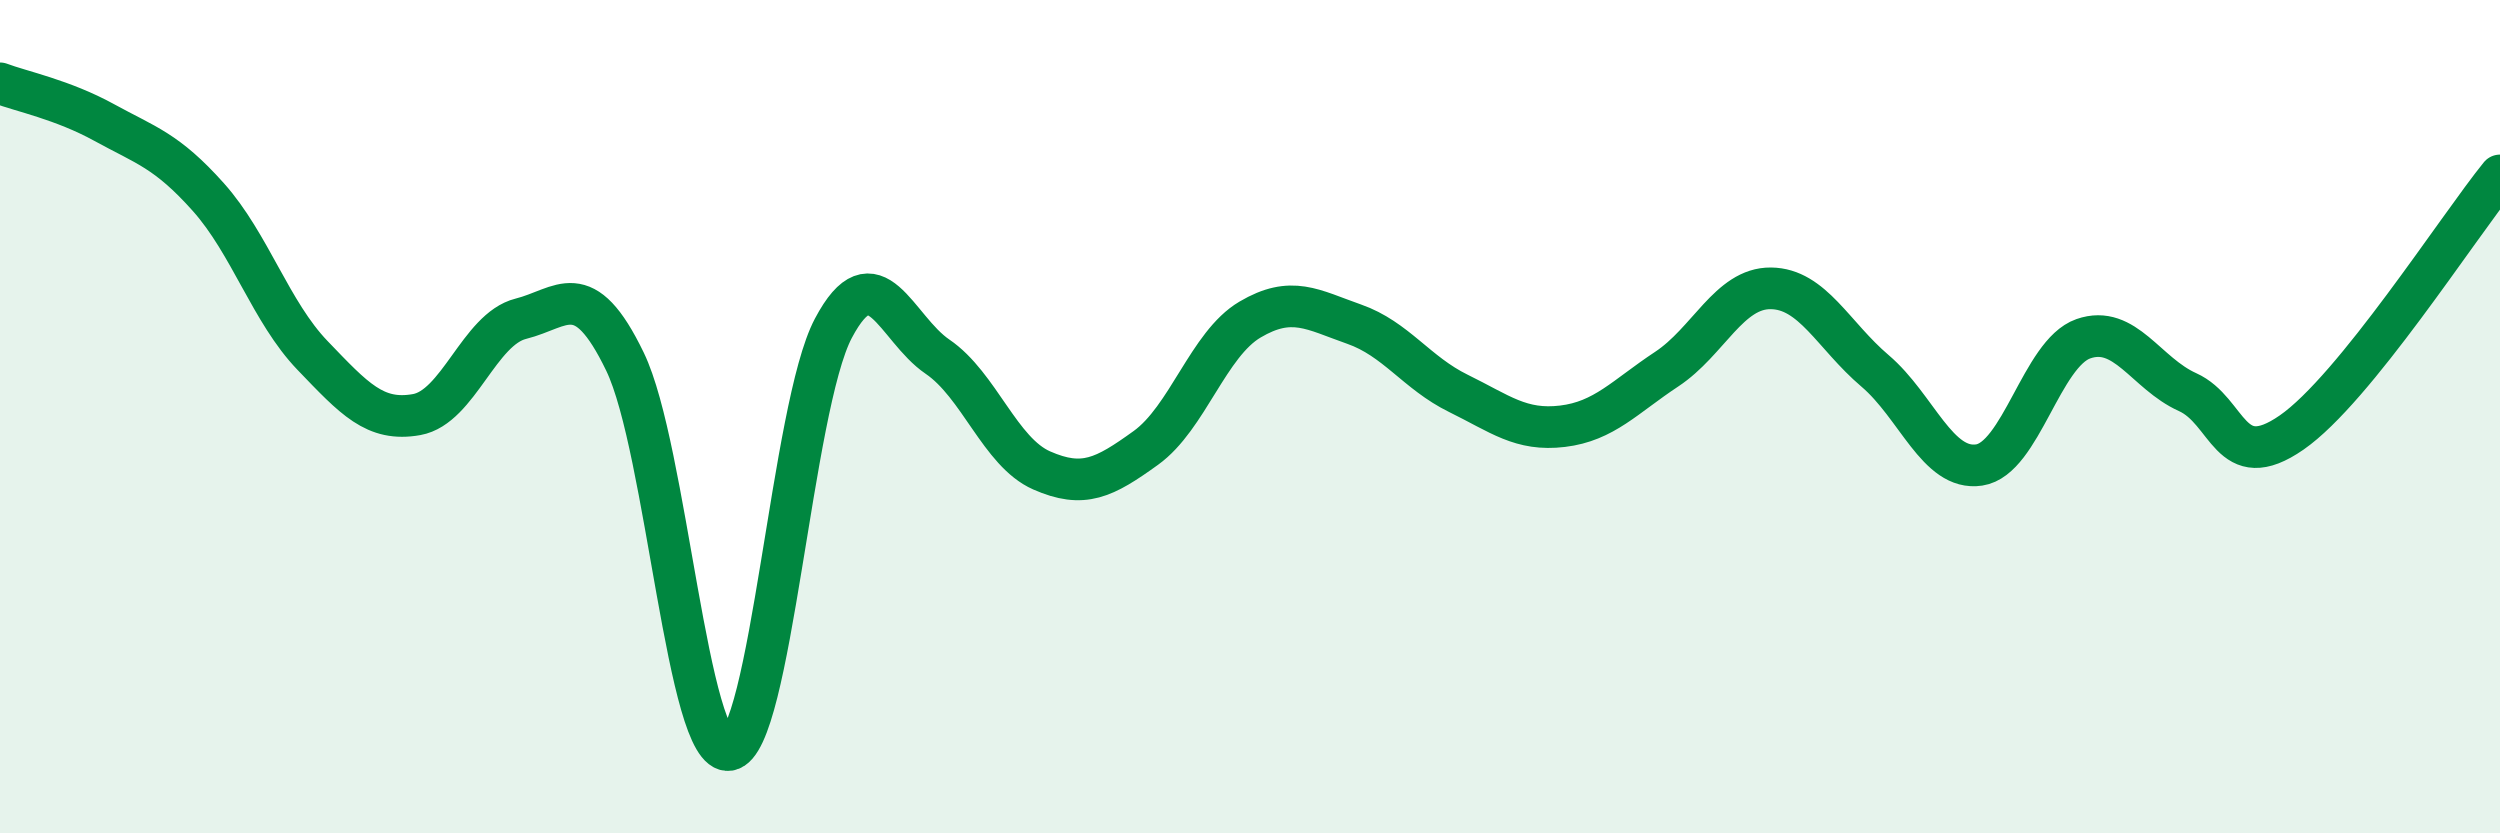 
    <svg width="60" height="20" viewBox="0 0 60 20" xmlns="http://www.w3.org/2000/svg">
      <path
        d="M 0,2 C 0.5,2.19 1.5,2.39 2.5,2.94 C 3.5,3.49 4,3.61 5,4.73 C 6,5.85 6.5,7.49 7.5,8.53 C 8.5,9.57 9,10.13 10,9.95 C 11,9.77 11.5,7.9 12.5,7.65 C 13.5,7.4 14,6.61 15,8.68 C 16,10.75 16.5,18.16 17.5,18 C 18.5,17.84 19,9.77 20,7.88 C 21,5.99 21.5,7.88 22.5,8.56 C 23.5,9.24 24,10.85 25,11.29 C 26,11.73 26.5,11.47 27.5,10.75 C 28.5,10.03 29,8.26 30,7.67 C 31,7.08 31.5,7.43 32.5,7.78 C 33.5,8.13 34,8.95 35,9.44 C 36,9.93 36.5,10.35 37.5,10.23 C 38.5,10.11 39,9.52 40,8.86 C 41,8.2 41.5,6.91 42.5,6.92 C 43.5,6.93 44,8.05 45,8.9 C 46,9.75 46.5,11.31 47.5,11.16 C 48.5,11.01 49,8.48 50,8.13 C 51,7.78 51.5,8.96 52.5,9.41 C 53.5,9.86 53.5,11.42 55,10.38 C 56.5,9.34 59,5.44 60,4.21L60 20L0 20Z"
        fill="#008740"
        opacity="0.1"
        stroke-linecap="round"
        stroke-linejoin="round"
      />
      <path
        d="M 0,2 C 0.5,2.19 1.5,2.39 2.5,2.94 C 3.5,3.49 4,3.61 5,4.73 C 6,5.85 6.5,7.49 7.5,8.53 C 8.5,9.57 9,10.13 10,9.95 C 11,9.77 11.5,7.9 12.5,7.65 C 13.5,7.4 14,6.61 15,8.68 C 16,10.75 16.5,18.16 17.5,18 C 18.5,17.84 19,9.77 20,7.88 C 21,5.99 21.5,7.88 22.5,8.56 C 23.5,9.24 24,10.85 25,11.29 C 26,11.73 26.5,11.47 27.5,10.75 C 28.5,10.03 29,8.26 30,7.67 C 31,7.08 31.5,7.43 32.5,7.78 C 33.5,8.13 34,8.95 35,9.44 C 36,9.93 36.5,10.35 37.5,10.23 C 38.5,10.11 39,9.52 40,8.86 C 41,8.2 41.5,6.91 42.5,6.92 C 43.5,6.93 44,8.05 45,8.9 C 46,9.75 46.5,11.31 47.5,11.16 C 48.5,11.01 49,8.48 50,8.13 C 51,7.78 51.5,8.96 52.5,9.41 C 53.5,9.86 53.5,11.42 55,10.38 C 56.5,9.34 59,5.44 60,4.21"
        stroke="#008740"
        stroke-width="1"
        fill="none"
        stroke-linecap="round"
        stroke-linejoin="round"
      />
    </svg>
  